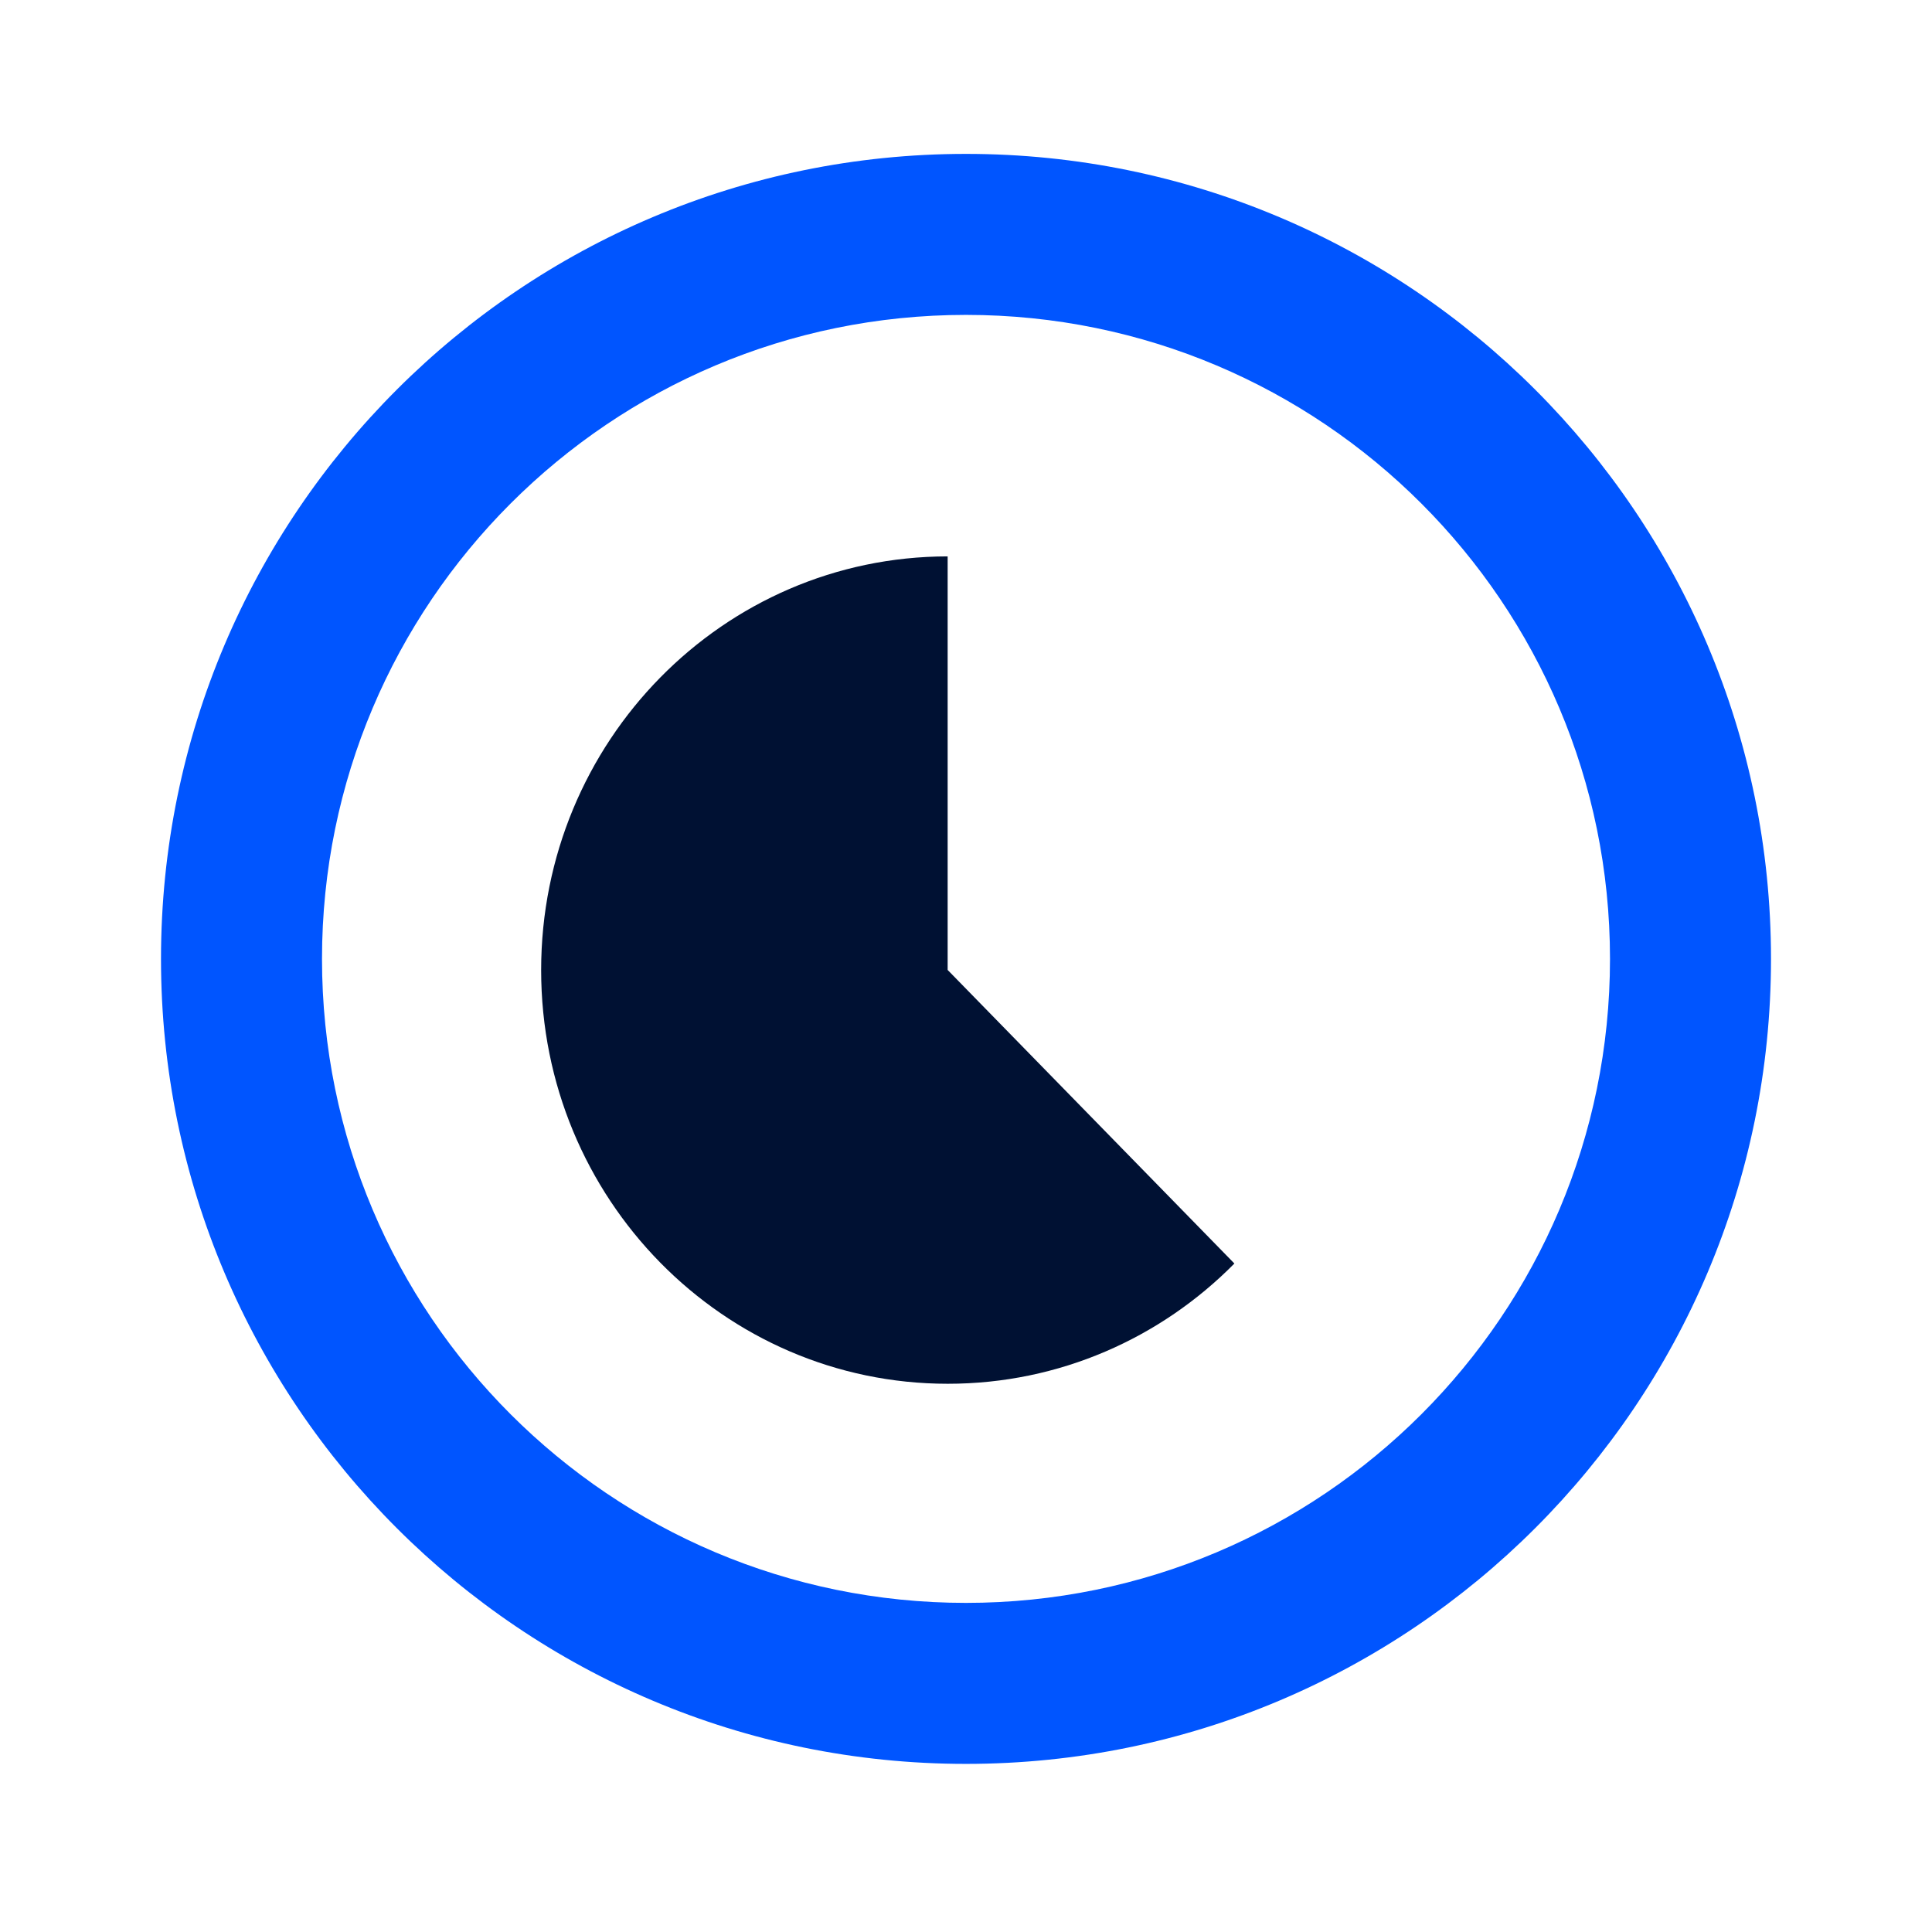 <svg width="72" height="72" viewBox="0 0 72 72" fill="none" xmlns="http://www.w3.org/2000/svg">
<path d="M60 35.735C60 22.48 49.255 11.735 36 11.735C22.745 11.735 12 22.48 12 35.735C12 48.99 22.745 59.735 36 59.735V65.735C19.431 65.735 6 52.304 6 35.735C6 19.167 19.431 5.735 36 5.735C52.569 5.735 66 19.167 66 35.735C66 52.304 52.569 65.735 36 65.735V59.735C49.255 59.735 60 48.99 60 35.735Z" fill="#0055FF"/>
<path d="M46 47.09C43.263 49.86 39.486 51.569 35.321 51.569C26.951 51.569 20.167 44.666 20.167 36.152C20.167 27.638 26.947 20.74 35.316 20.735V35.998V36.147L45.995 47.08L46 47.09Z" fill="#001133"/>
</svg>
